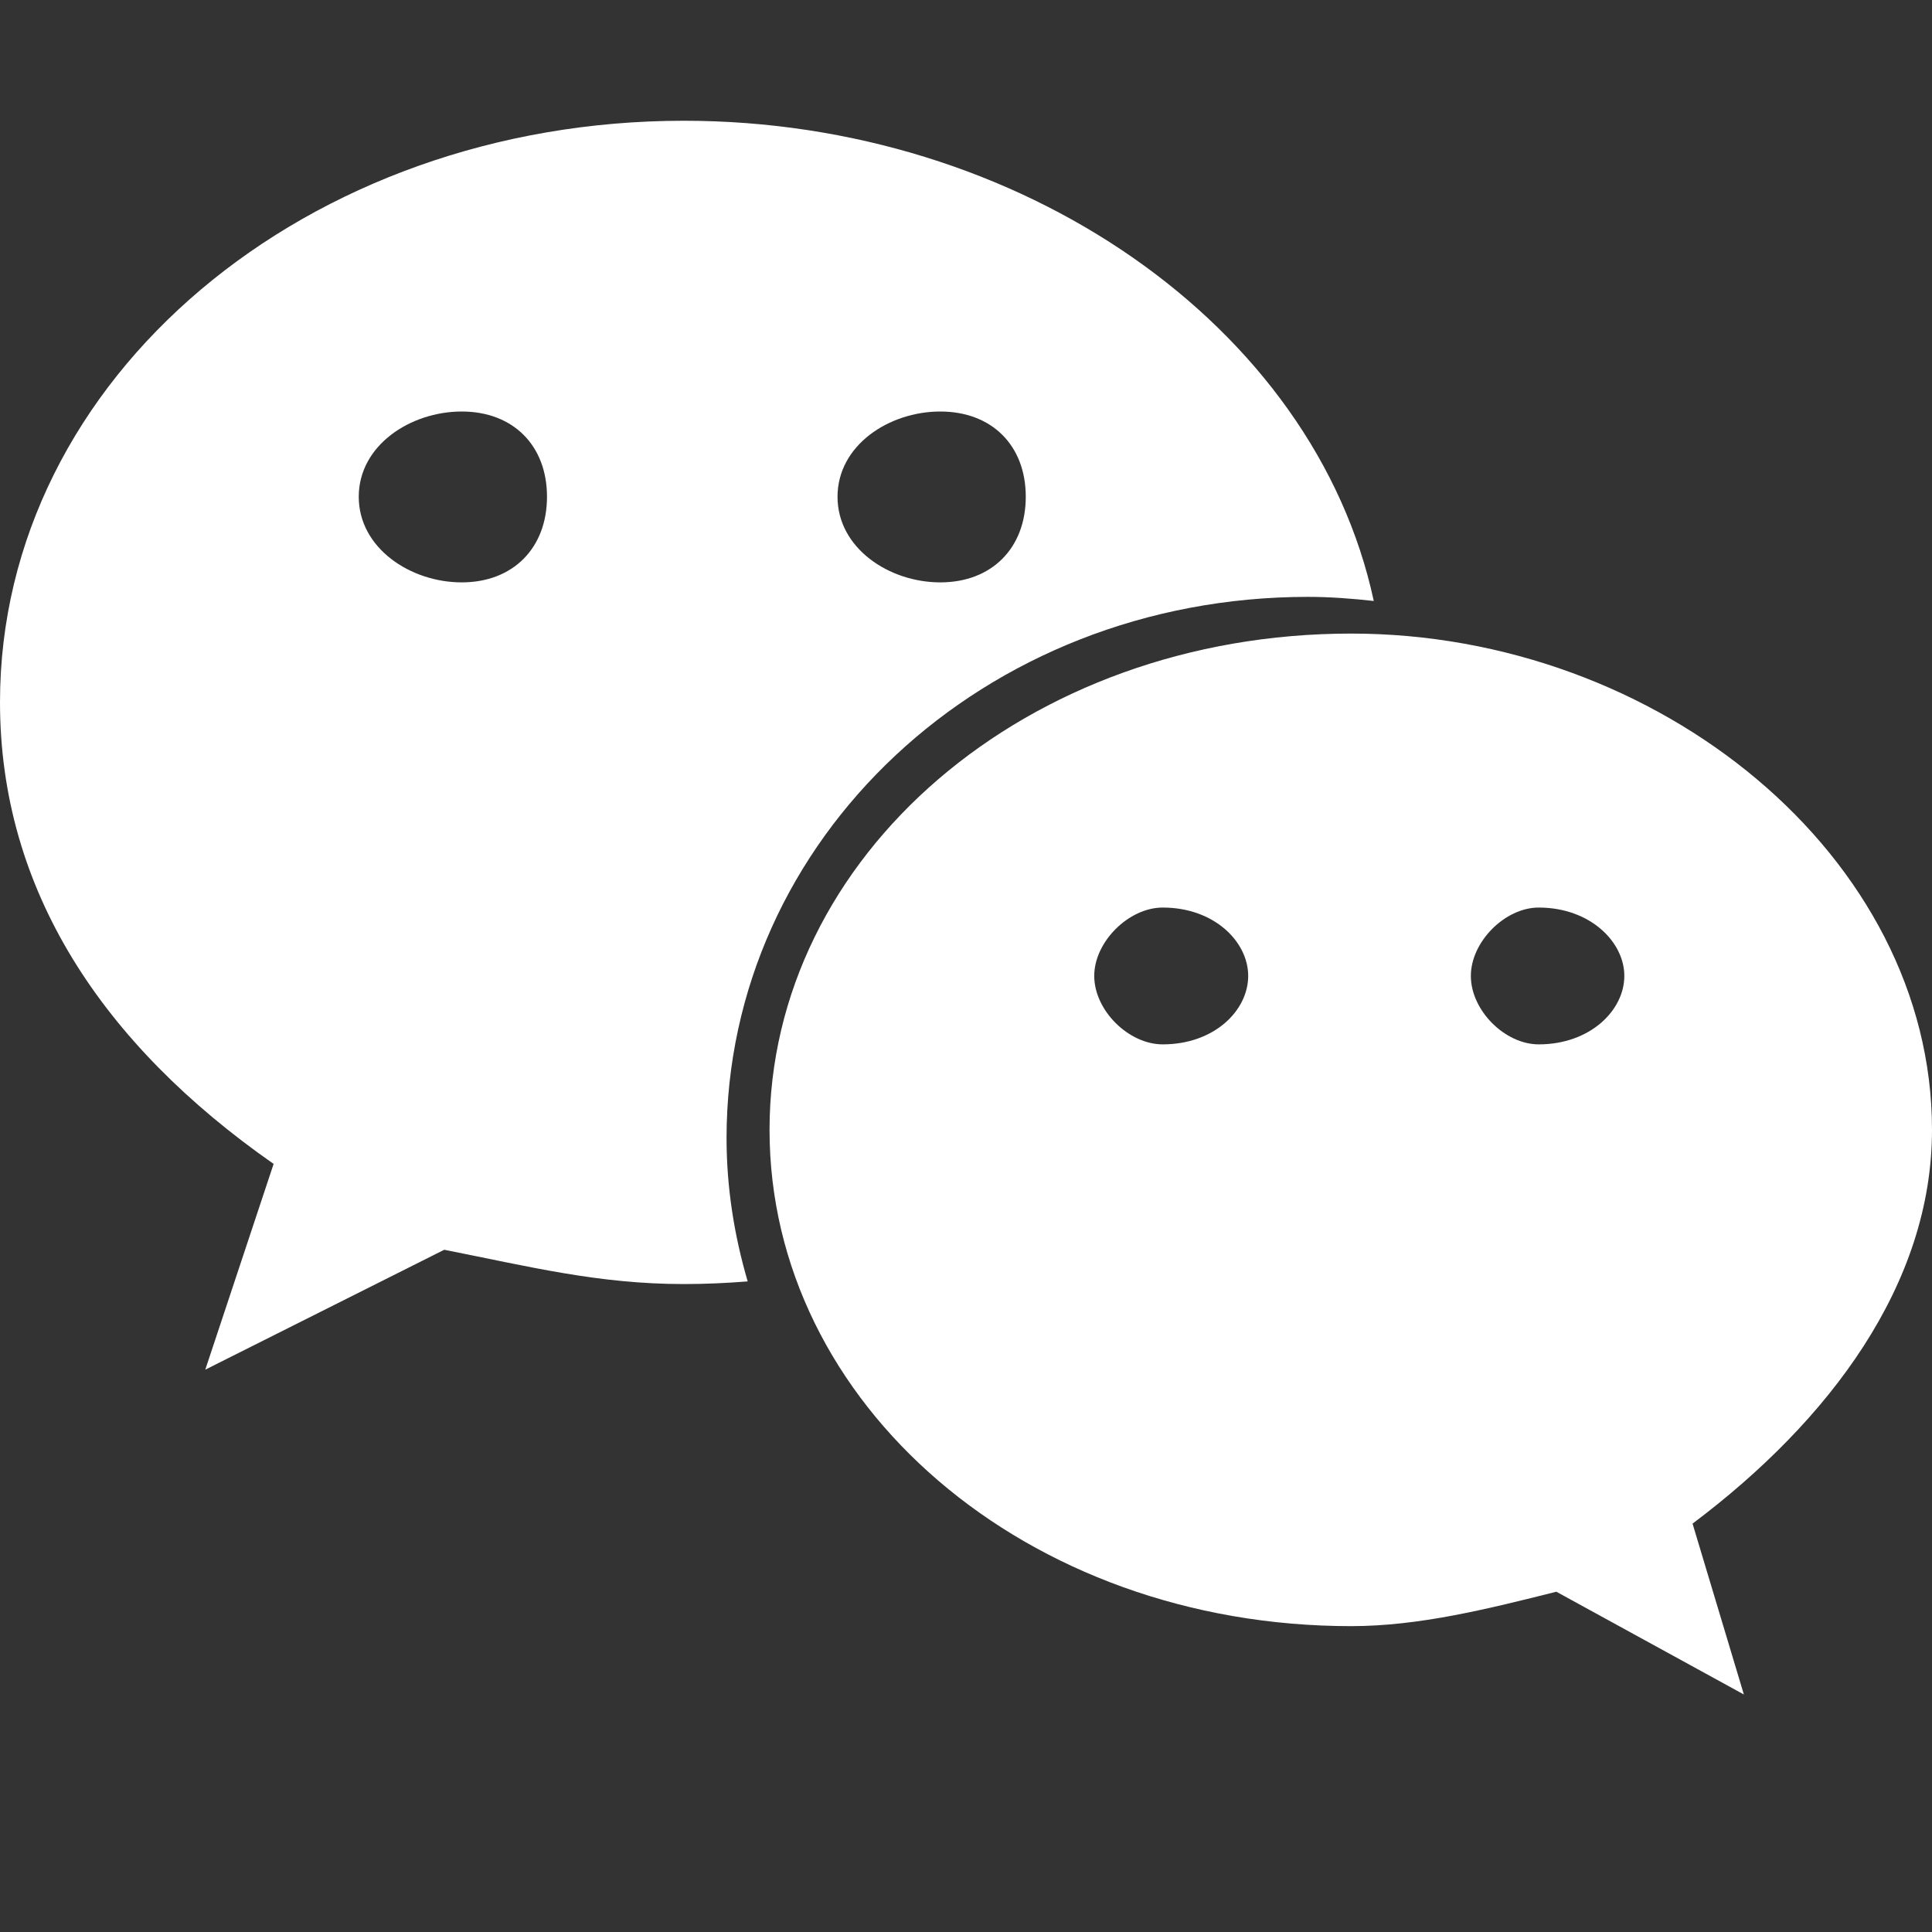 <?xml version="1.0" encoding="UTF-8"?><svg version="1.1" width="16px" height="16px" viewBox="0 0 16.0 16.0" xmlns="http://www.w3.org/2000/svg" xmlns:xlink="http://www.w3.org/1999/xlink"><rect x="0" y="0" width="16.0" height="16.0" fill="#333333" stroke="none"/><defs><clipPath id="i0"><path d="M1920,0 L1920,960 L0,960 L0,0 L1920,0 Z"></path></clipPath><clipPath id="i1"><path d="M11.19,4.247 C13.735,4.247 16,6.093 16,8.357 C16,9.634 15.153,10.765 14.017,11.618 L14.442,13.033 L12.889,12.182 C12.323,12.324 11.754,12.467 11.19,12.467 C8.495,12.467 6.373,10.625 6.373,8.357 C6.373,6.093 8.495,4.247 11.19,4.247 Z M5.663,0 C8.448,0 10.887,1.695 11.377,3.977 C11.197,3.957 11.015,3.943 10.832,3.943 C8.142,3.943 6.017,5.951 6.017,8.425 C6.017,8.837 6.081,9.233 6.192,9.612 C6.017,9.626 5.841,9.634 5.663,9.634 C4.956,9.634 4.388,9.49 3.679,9.35 L1.7,10.343 L2.266,8.639 C0.848,7.649 0,6.371 0,4.816 C0,2.122 2.55,0 5.663,0 Z M9.629,6.516 C9.347,6.516 9.062,6.8 9.062,7.082 C9.062,7.368 9.347,7.649 9.629,7.649 C10.057,7.649 10.337,7.368 10.337,7.082 C10.337,6.8 10.057,6.516 9.629,6.516 Z M12.743,6.516 C12.463,6.516 12.181,6.8 12.181,7.082 C12.181,7.368 12.463,7.649 12.743,7.649 C13.168,7.649 13.452,7.368 13.452,7.082 C13.452,6.8 13.168,6.516 12.743,6.516 Z M7.787,2.408 C7.362,2.408 6.936,2.688 6.936,3.114 C6.936,3.539 7.362,3.823 7.787,3.823 C8.213,3.823 8.495,3.539 8.495,3.114 C8.495,2.688 8.213,2.408 7.787,2.408 Z M3.824,2.408 C3.399,2.408 2.971,2.688 2.971,3.114 C2.971,3.539 3.399,3.823 3.824,3.823 C4.248,3.823 4.53,3.539 4.53,3.114 C4.53,2.688 4.248,2.408 3.824,2.408 Z"></path></clipPath></defs><g transform="translate(-688.0 -927.0)"><g clip-path="url(#i0)"><g transform="translate(688.0 924.0)"><g transform="translate(0.0 3.0)"><g transform="translate(0.0 1.0)"><g clip-path="url(#i1)"><polygon points="0,0 16,0 16,13.033 0,13.033 0,0" stroke="none" fill="#FFFFFF"></polygon></g></g></g></g></g></g></svg>